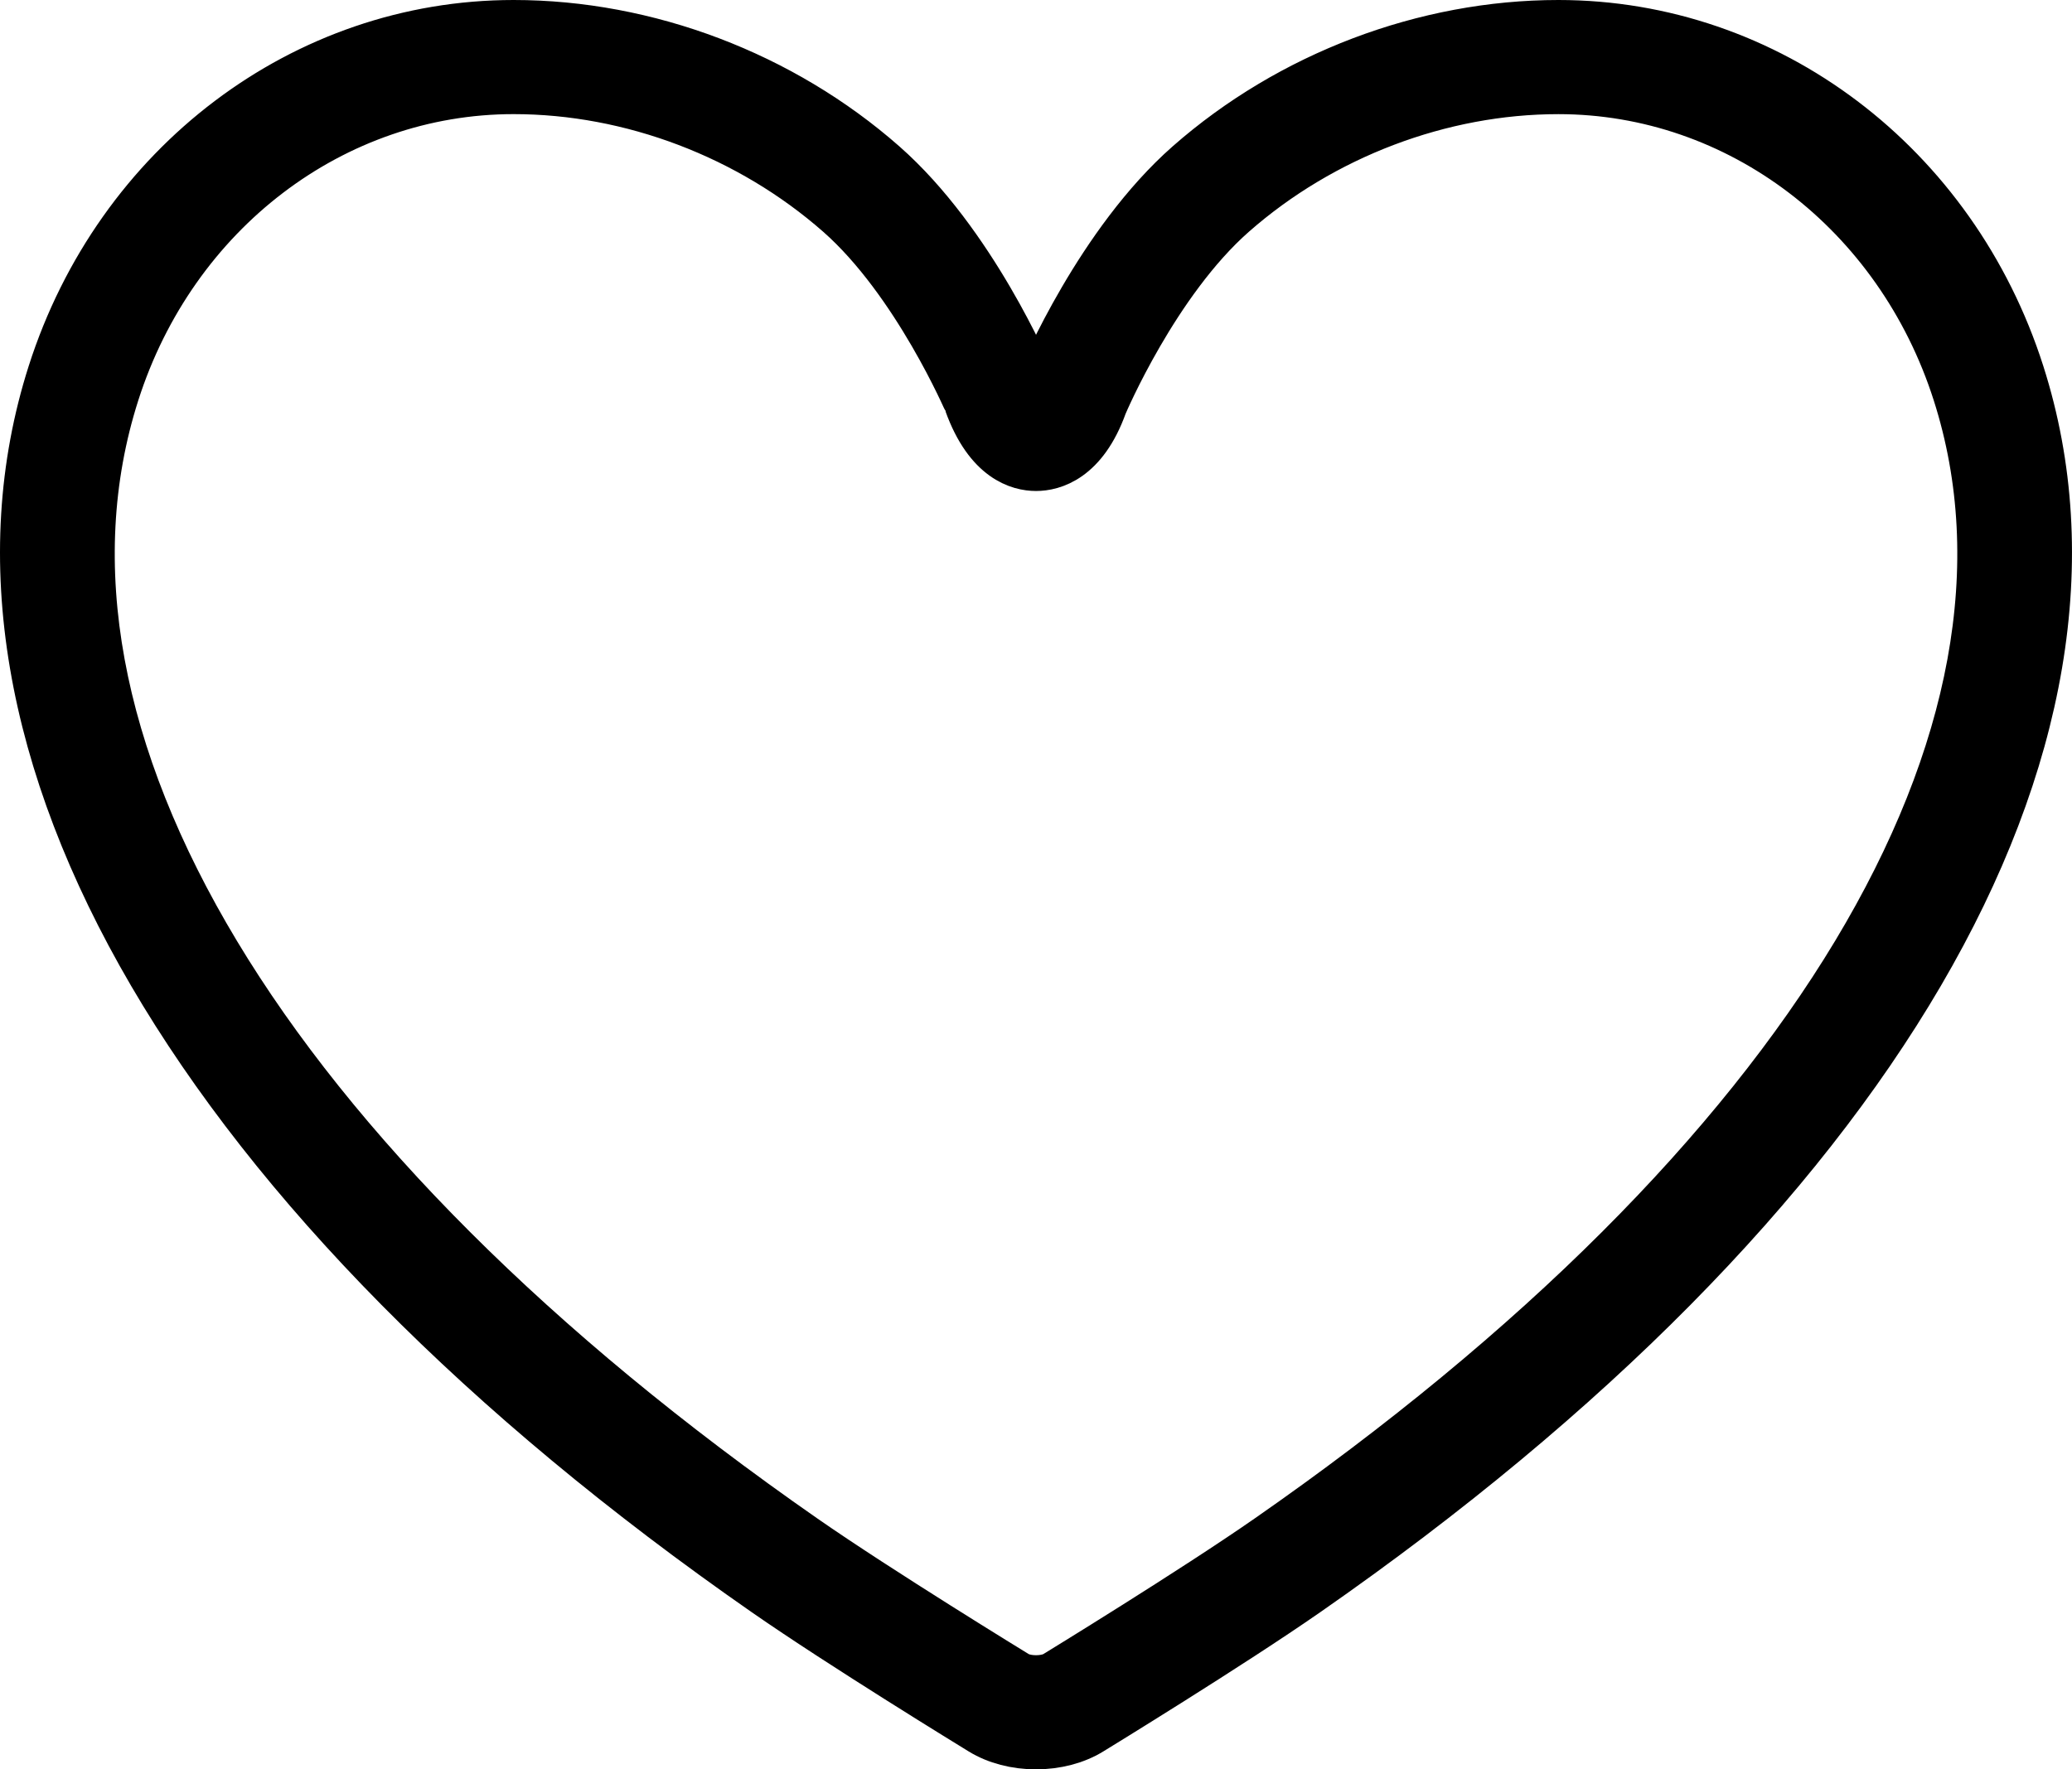 <?xml version="1.0" encoding="UTF-8"?>
<svg width="96px" height="82px" viewBox="0 0 96 82" version="1.1" xmlns="http://www.w3.org/2000/svg" xmlns:xlink="http://www.w3.org/1999/xlink">
    <!-- Generator: Sketch 53.2 (72643) - https://sketchapp.com -->
    <title>90</title>
    <desc>Created with Sketch.</desc>
    <g id="Page-1" stroke="none" stroke-width="1" fill="none" fill-rule="evenodd">
        <path d="M72.204,1 C65.988,1 59.716,3.38 54.996,7.53 C50.857,11.17 48.262,17.285 48.122,17.623 C48.08,17.739 48.04,17.841 48.001,17.932 C47.953,17.821 47.901,17.693 47.847,17.543 C47.738,17.285 45.145,11.17 41.004,7.53 C36.285,3.38 30.014,1 23.797,1 C14.038,1 5.392,7.535 2.284,17.261 C-3.215,34.47 9.159,55.638 35.386,73.887 C38.936,76.357 45.15,80.161 45.413,80.323 C46.126,80.76 47.045,81 47.999,81 C48.953,81 49.872,80.76 50.586,80.323 C50.849,80.162 57.061,76.357 60.612,73.887 C86.839,55.638 99.215,34.47 93.716,17.261 C90.609,7.535 81.963,1 72.204,1 Z M58.701,71.195 C55.233,73.61 48.904,77.486 48.841,77.524 C48.693,77.614 48.395,77.71 48.001,77.71 C47.607,77.71 47.309,77.614 47.161,77.524 C47.099,77.486 40.769,73.61 37.3,71.195 C12.319,53.814 0.414,34.023 5.454,18.253 C8.122,9.9 15.495,4.289 23.798,4.289 C29.213,4.289 34.678,6.366 38.799,9.988 C42.352,13.113 44.745,18.725 44.748,18.725 C45.696,21.361 47.193,21.755 48.001,21.755 C48.81,21.755 50.307,21.361 51.222,18.805 C51.246,18.749 53.629,13.133 57.204,9.989 C61.323,6.367 66.792,4.29 72.204,4.29 C80.508,4.29 87.881,9.901 90.548,18.254 C95.589,34.023 83.681,53.815 58.701,71.195 Z" id="90" stroke="#000000" stroke-width="2" fill="#000000" fill-rule="nonzero"></path>
    </g>
</svg>